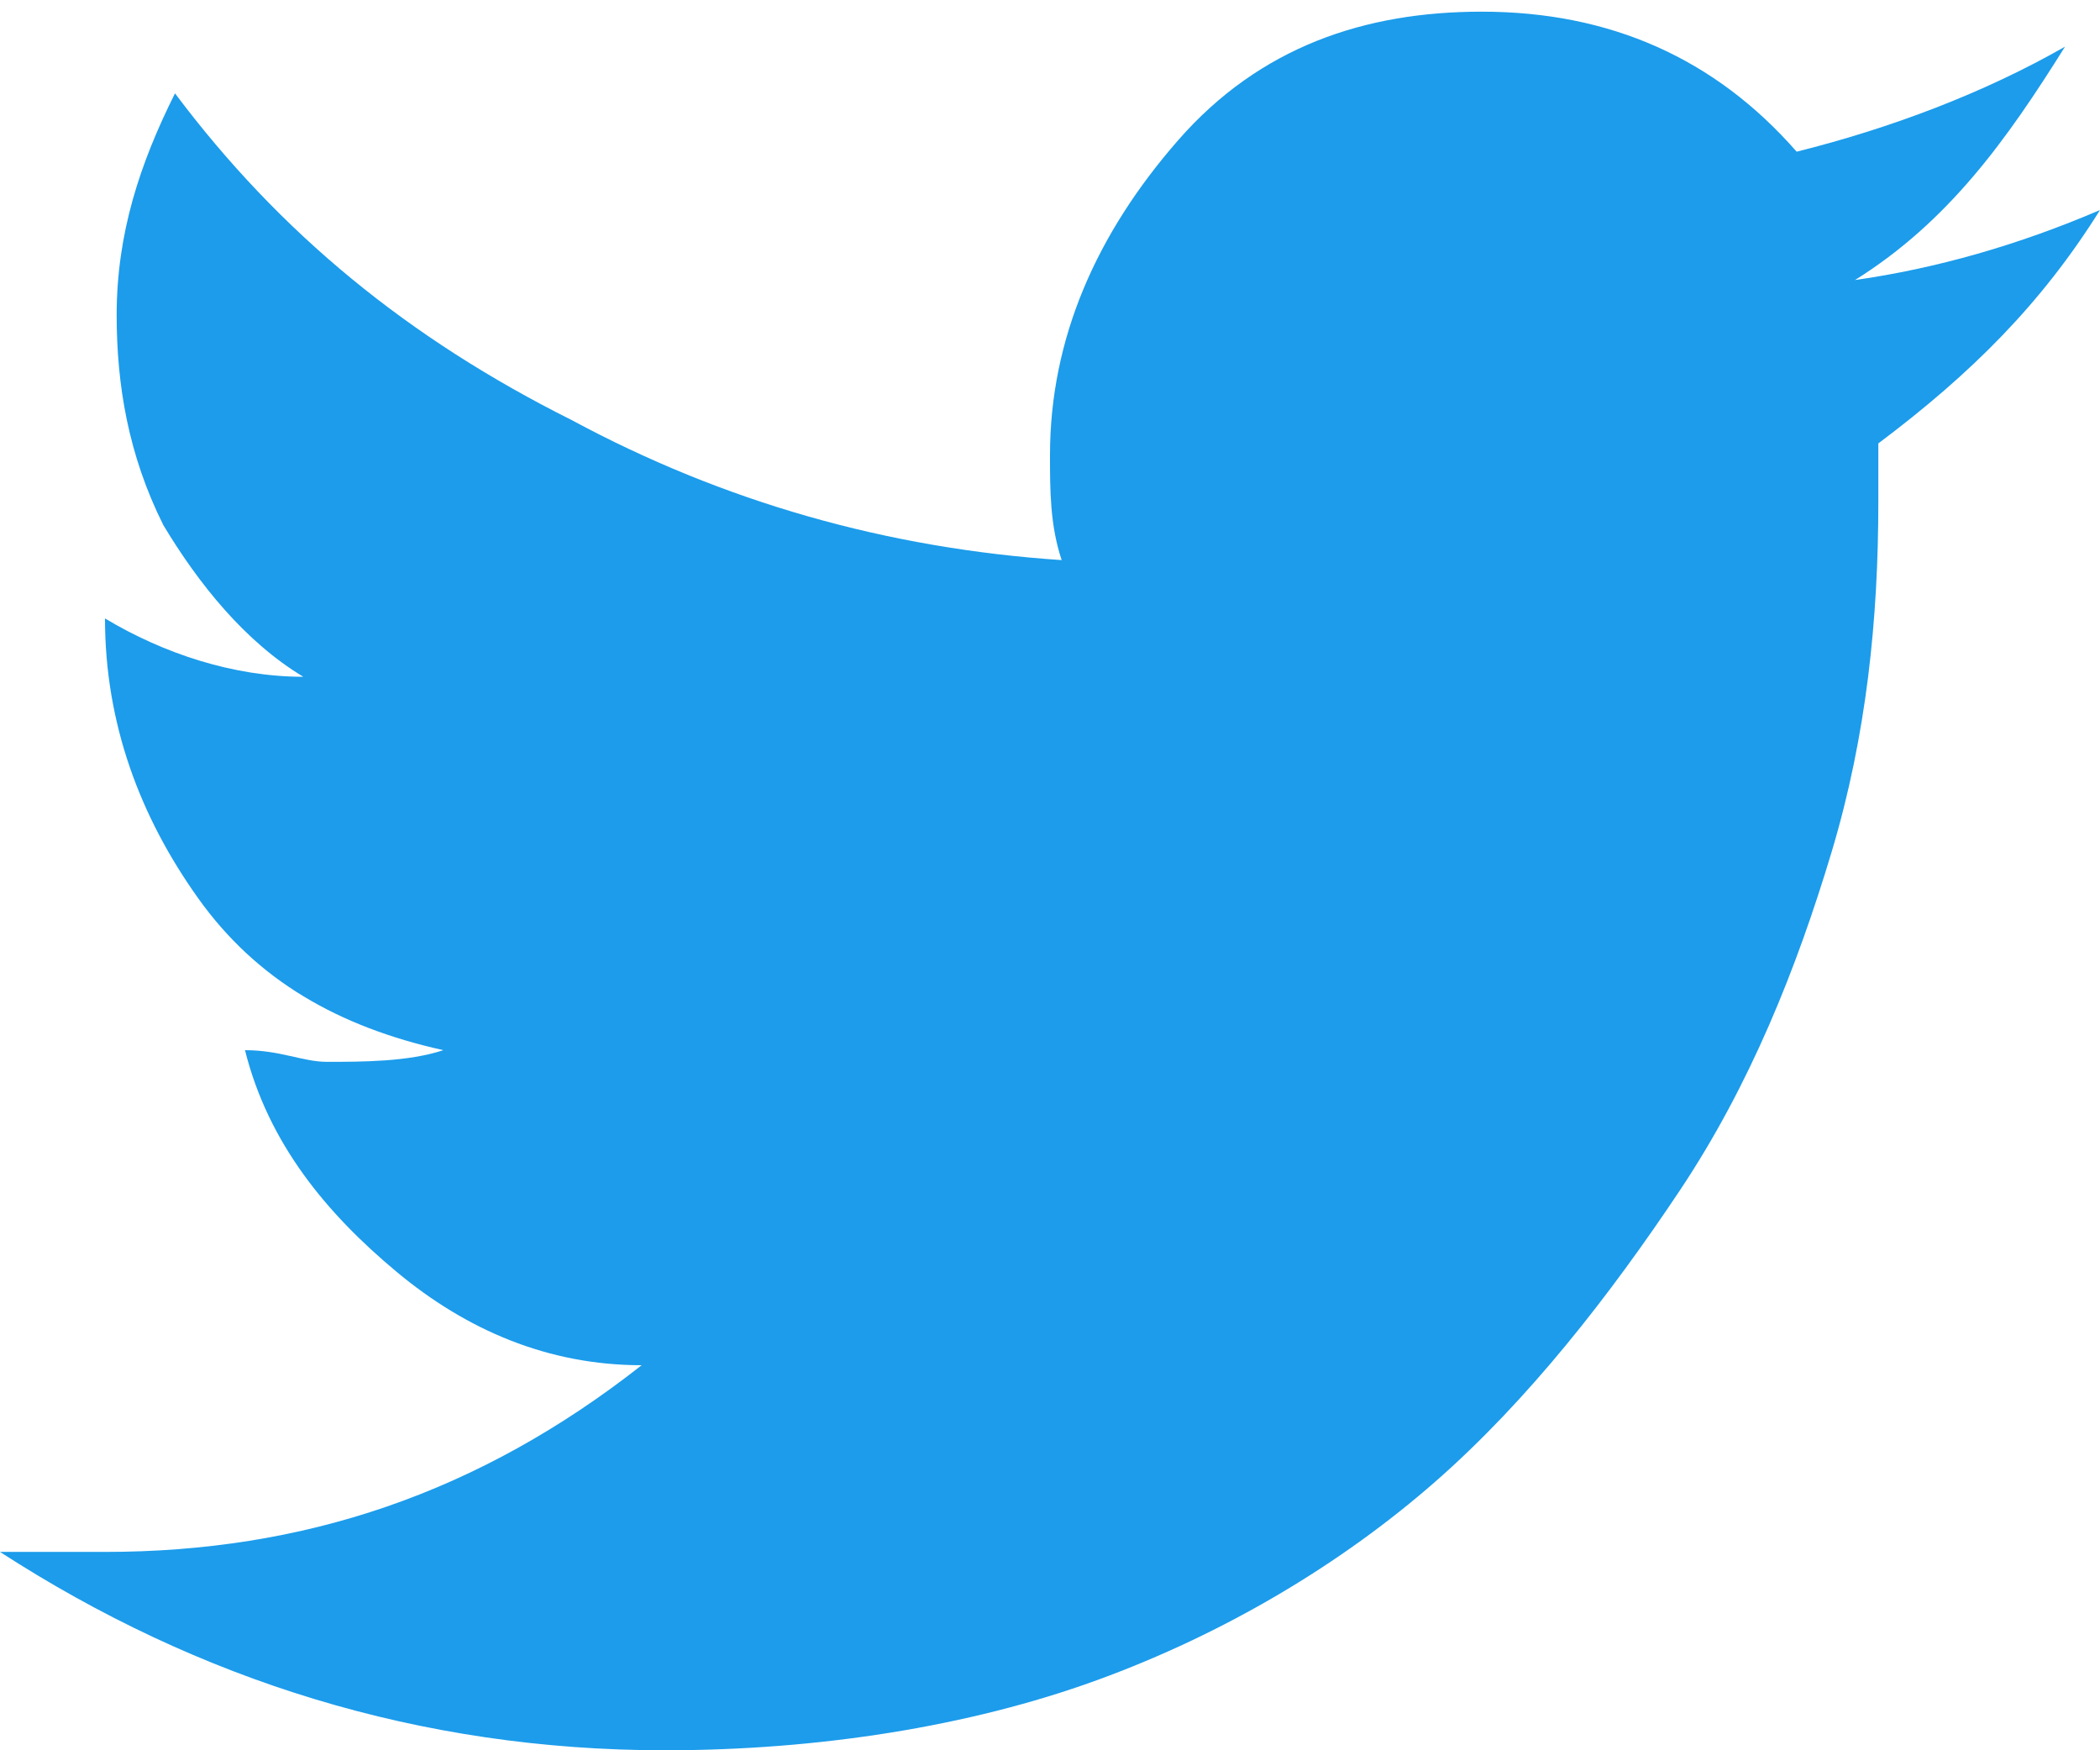 <?xml version="1.0" encoding="UTF-8"?>
<!-- Generator: Adobe Illustrator 21.0.2, SVG Export Plug-In . SVG Version: 6.00 Build 0)  -->
<svg version="1.1" id="Layer_1" xmlns="http://www.w3.org/2000/svg" xmlns:xlink="http://www.w3.org/1999/xlink" x="0px" y="0px" viewBox="0 0 18 15" style="enable-background:new 0 0 18 15;" xml:space="preserve">
<style type="text/css">
	.st0{fill:#1C9CEB;}
</style>
<g transform="matrix(1 0 0 1 -941 -2684 )">
	<path class="st0" d="M956.9,2686.4c0.7-0.1,1.4-0.3,2.1-0.6c-0.5,0.8-1.1,1.4-1.9,2c0,0.1,0,0.3,0,0.5c0,1-0.1,2-0.4,3   c-0.3,1-0.7,2-1.3,2.9c-0.6,0.9-1.3,1.8-2.1,2.5c-0.8,0.7-1.8,1.3-2.9,1.7s-2.4,0.6-3.7,0.6c-2.1,0-4-0.6-5.7-1.7   c0.3,0,0.6,0,0.9,0c1.7,0,3.2-0.5,4.6-1.6c-0.8,0-1.5-0.3-2.1-0.8s-1.1-1.1-1.3-1.9c0.3,0,0.5,0.1,0.7,0.1c0.3,0,0.7,0,1-0.1   c-0.9-0.2-1.6-0.6-2.1-1.3s-0.8-1.5-0.8-2.4v0c0.5,0.3,1.1,0.5,1.7,0.5c-0.5-0.3-0.9-0.8-1.2-1.3c-0.3-0.6-0.4-1.2-0.4-1.8   c0-0.7,0.2-1.3,0.5-1.9c0.9,1.2,2,2.1,3.4,2.8c1.3,0.7,2.7,1.1,4.2,1.2c-0.1-0.3-0.1-0.6-0.1-0.9c0-1,0.4-1.9,1.1-2.7   s1.6-1.1,2.6-1.1c1.1,0,2,0.4,2.7,1.2c0.8-0.2,1.6-0.5,2.3-0.9C958.2,2685.2,957.7,2685.9,956.9,2686.4z"/>
</g>
</svg>